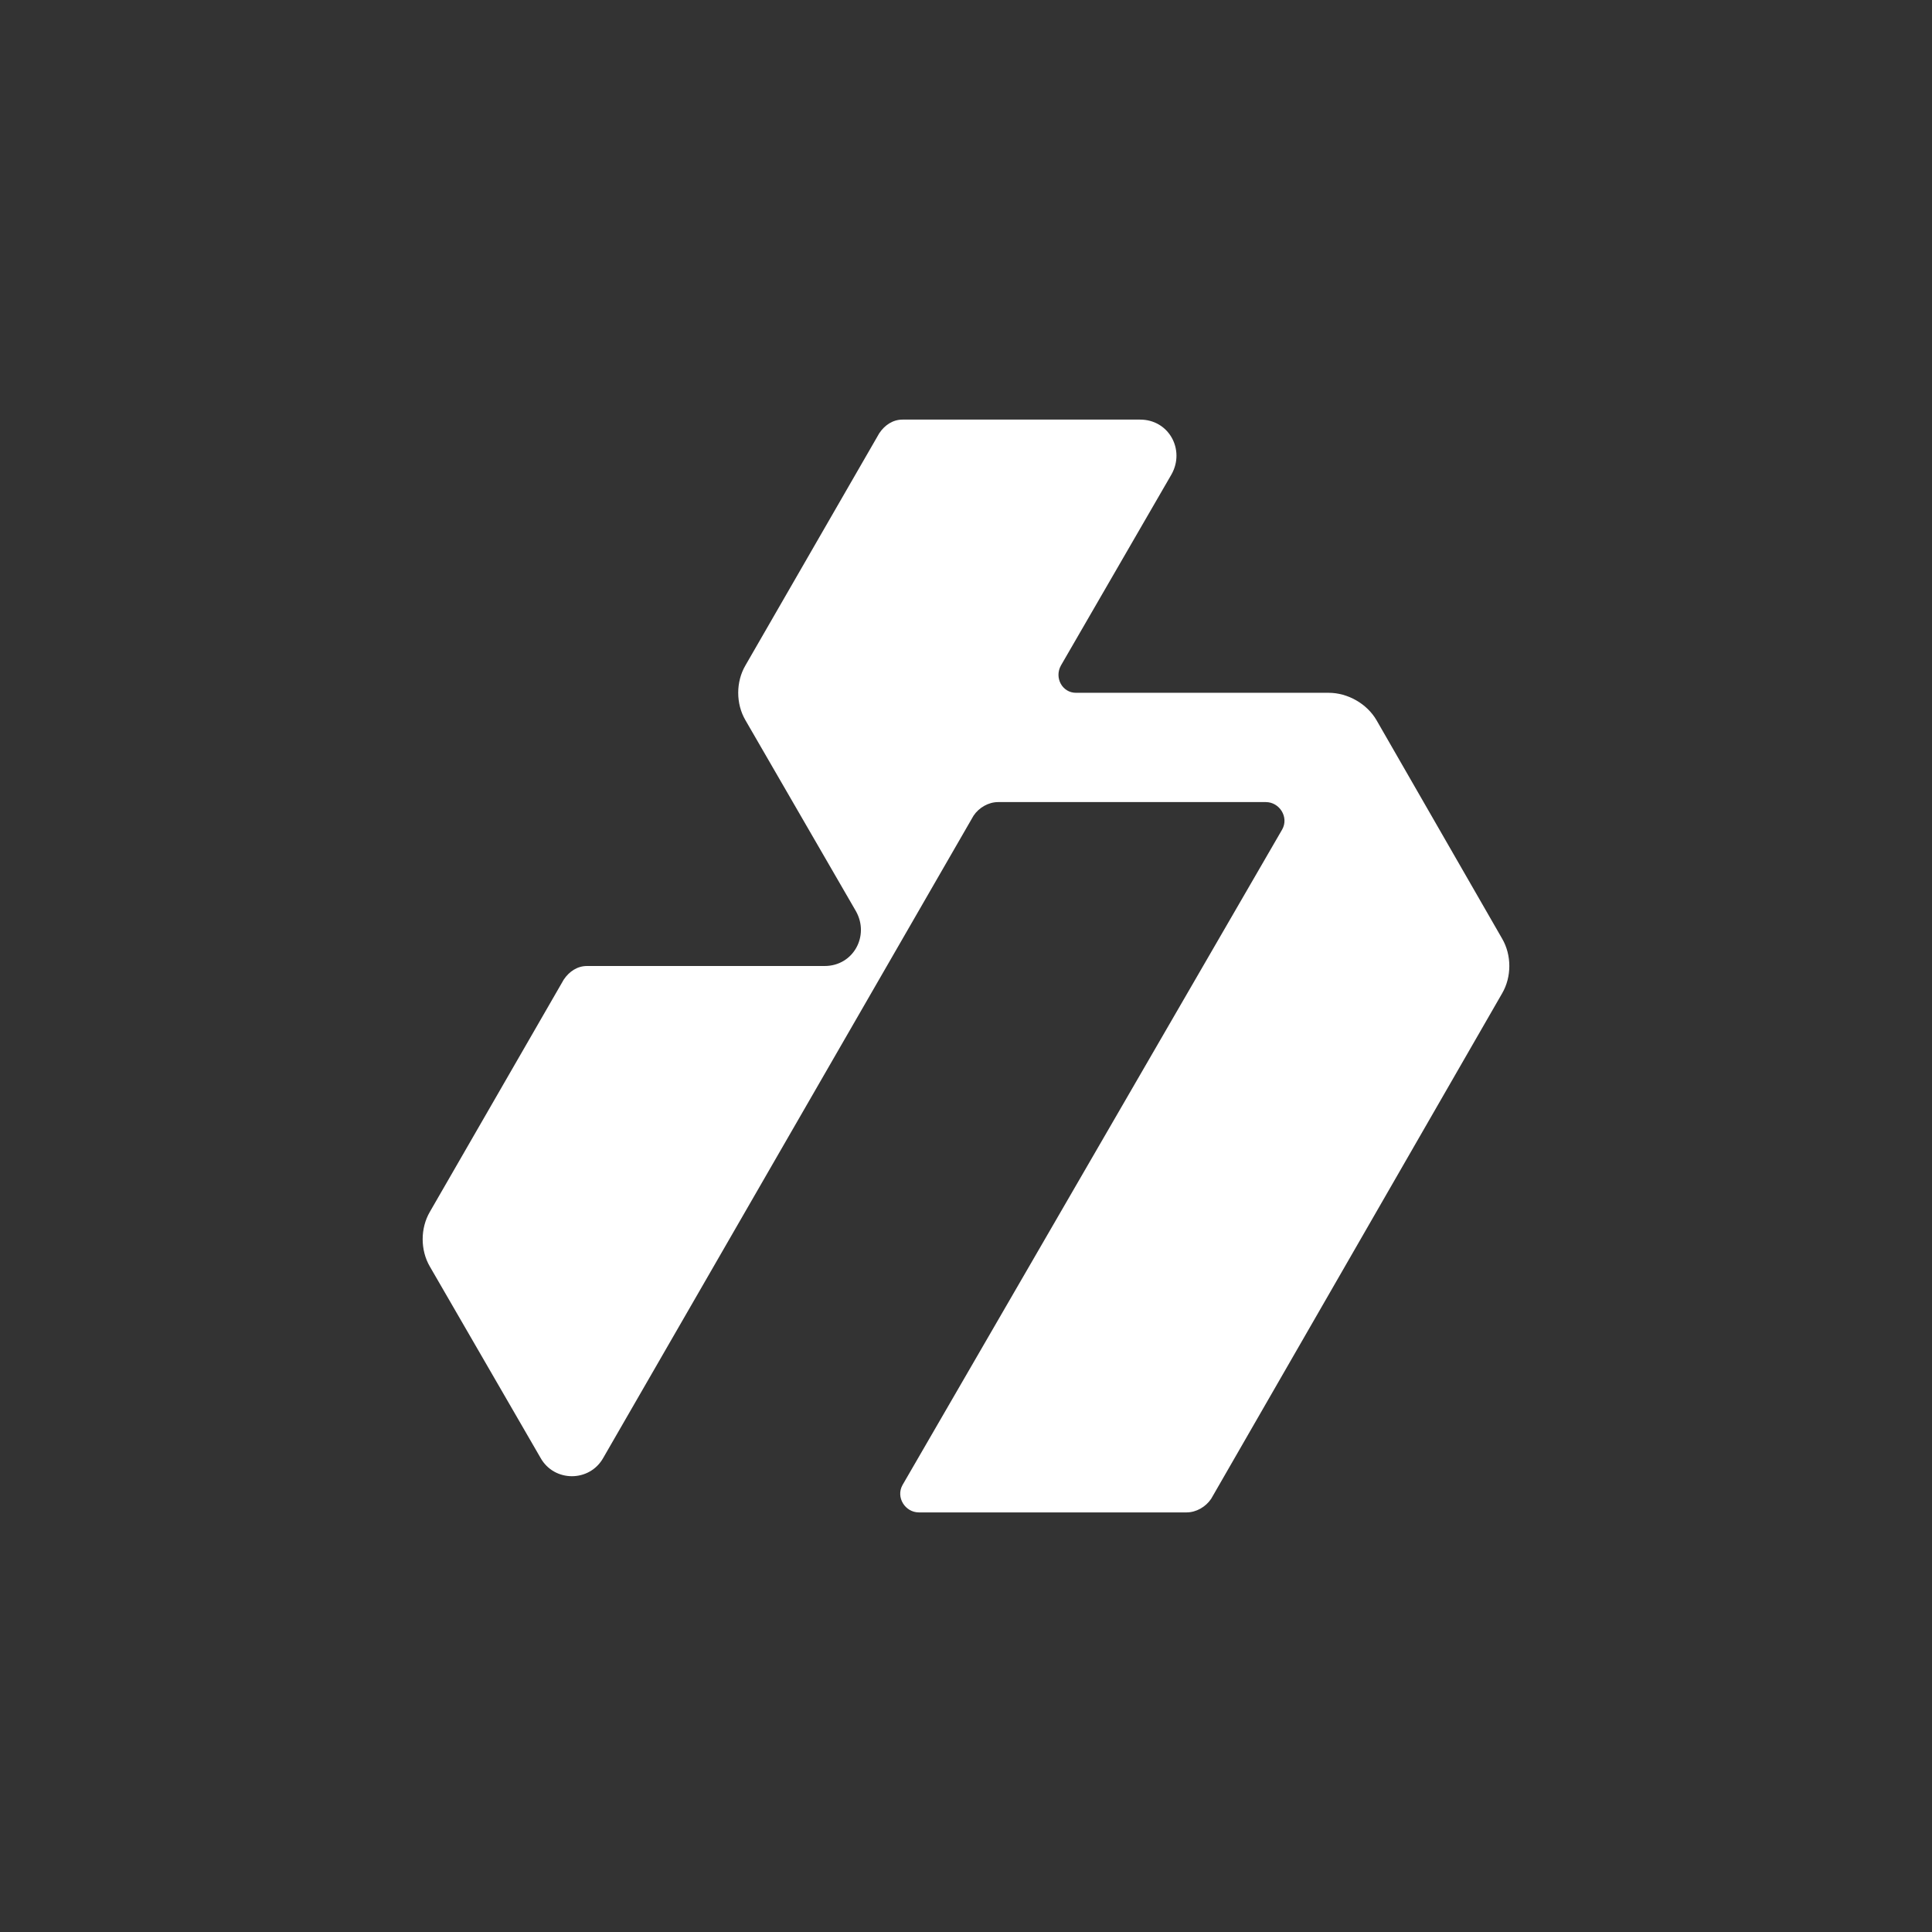 <svg viewBox="0 0 1200 1200" height="1200px" width="1200px" xmlns:xlink="http://www.w3.org/1999/xlink" xmlns="http://www.w3.org/2000/svg">
    <rect x="0" y="0" width="1200" height="1200" fill="#333333" stroke="none"/>
    <g id="5463b586-fe46-4708-80f2-22b5f906c816" style="">
<g style=""><path transform="matrix(5.349 0 0 5.349 492.244 672.85)" fill="rgb(255, 255, 255)" d="M48.617 48.242C47.982 49.194 46.872 49.828 45.761 49.828L14.672 49.828C13.086 49.828 11.976 48.084 12.769 46.656L56.865 -29.481C57.658 -30.908 56.548 -32.653 54.961 -32.653L23.872 -32.653C22.762 -32.653 21.651 -32.019 21.017 -31.067L-21.969 43.484C-23.555 46.339 -27.679 46.339 -29.265 43.484L-42.113 21.277C-43.224 19.374 -43.224 16.836 -42.113 14.932L-26.569 -12.033C-25.934 -12.985 -24.982 -13.619 -23.872 -13.619L3.728 -13.619C7.059 -13.619 8.962 -17.109 7.376 -19.964L-5.472 -42.17C-6.583 -44.074 -6.583 -46.612 -5.472 -48.515L10.072 -75.48C10.707 -76.432 11.658 -77.066 12.769 -77.066L40.368 -77.066C43.699 -77.066 45.603 -73.577 44.017 -70.722L31.169 -48.515C30.375 -47.088 31.327 -45.343 32.913 -45.343L62.258 -45.343C64.478 -45.343 66.699 -44.074 67.809 -42.17L82.402 -16.791C83.513 -14.888 83.513 -12.35 82.402 -10.447L48.617 48.242Z"></path></g></g>

  </svg>